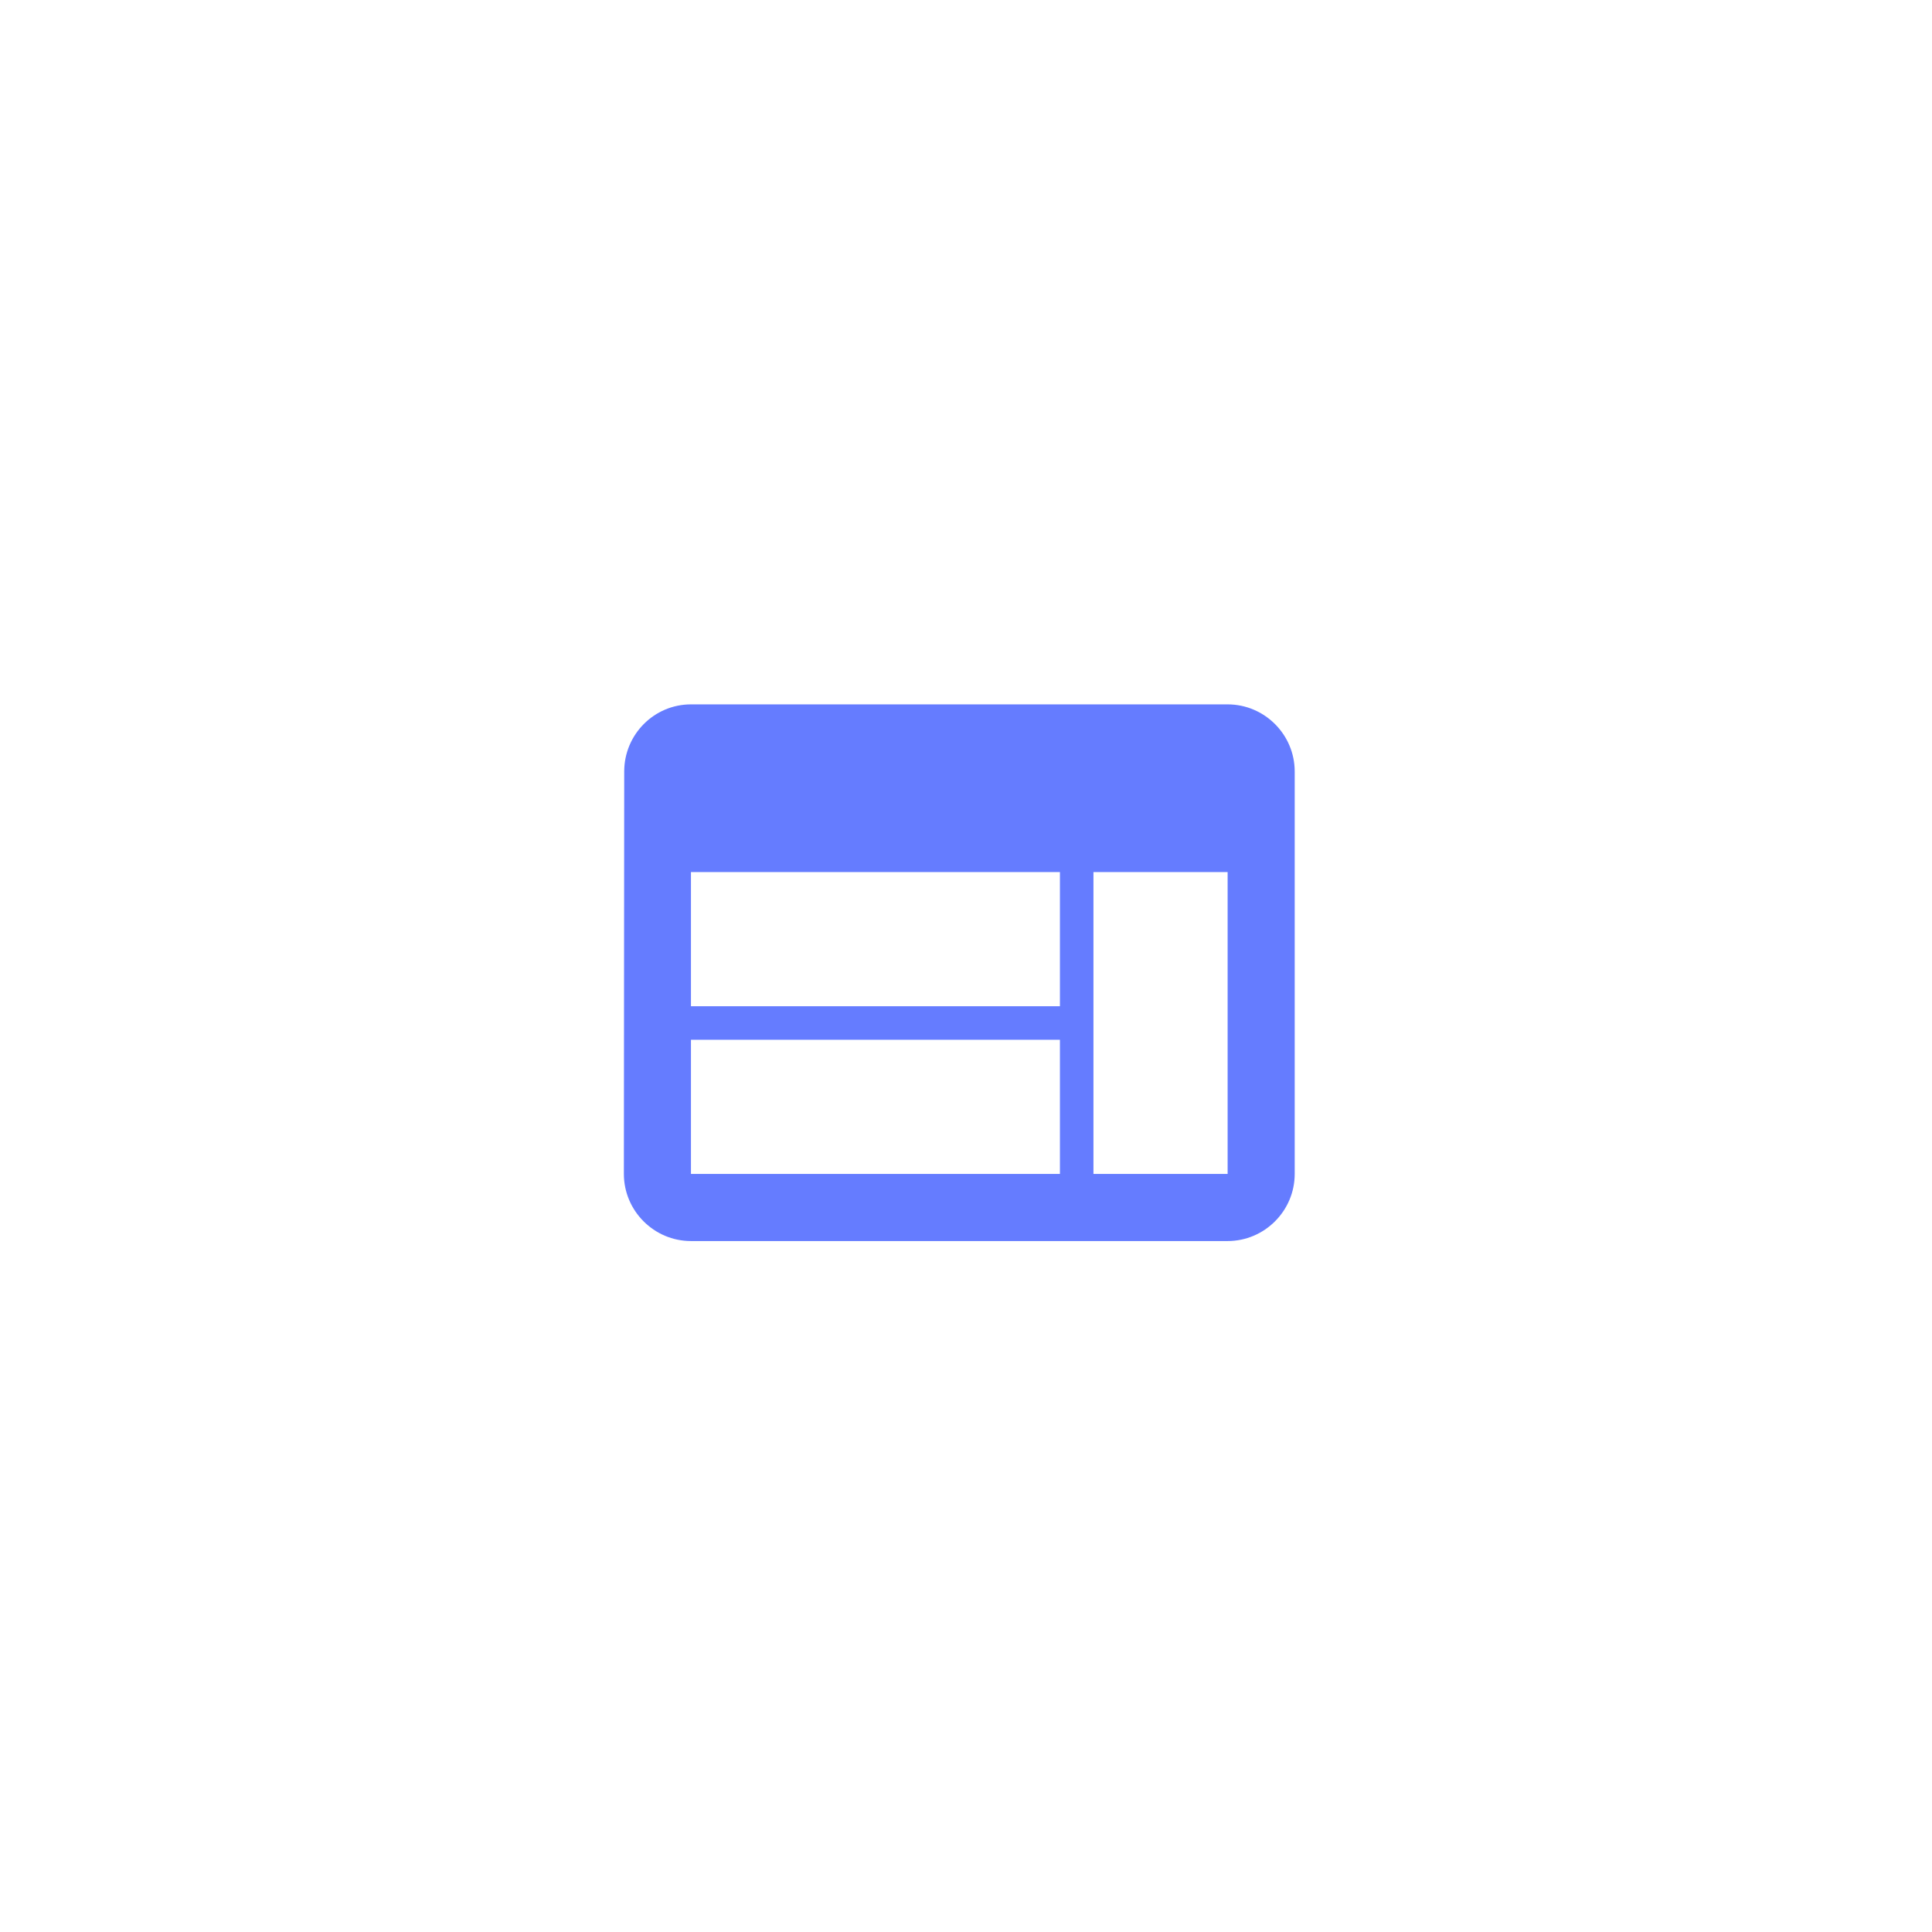 <svg width="96" height="96" viewBox="0 0 96 96" fill="none" xmlns="http://www.w3.org/2000/svg">
<g filter="url(#filter0_d_581_1715)">
<path d="M48 84C67.882 84 84 67.882 84 48C84 28.118 67.882 12 48 12C28.118 12 12 28.118 12 48C12 67.882 28.118 84 48 84Z" fill="white"/>
</g>
<path d="M61 35H34.333C32.5 35 31.017 36.5 31.017 38.333L31 58.333C31 60.167 32.5 61.667 34.333 61.667H61C62.833 61.667 64.333 60.167 64.333 58.333V38.333C64.333 36.5 62.833 35 61 35ZM52.667 58.333H34.333V51.667H52.667V58.333ZM52.667 50H34.333V43.333H52.667V50ZM61 58.333H54.333V43.333H61V58.333Z" fill="#657CFF"/>
<defs>
<filter id="filter0_d_581_1715" x="0" y="0" width="96" height="96" filterUnits="userSpaceOnUse" color-interpolation-filters="sRGB">
<feFlood flood-opacity="0" result="BackgroundImageFix"/>
<feColorMatrix in="SourceAlpha" type="matrix" values="0 0 0 0 0 0 0 0 0 0 0 0 0 0 0 0 0 0 127 0" result="hardAlpha"/>
<feOffset/>
<feGaussianBlur stdDeviation="6"/>
<feColorMatrix type="matrix" values="0 0 0 0 0 0 0 0 0 0 0 0 0 0 0 0 0 0 0.12 0"/>
<feBlend mode="normal" in2="BackgroundImageFix" result="effect1_dropShadow_581_1715"/>
<feBlend mode="normal" in="SourceGraphic" in2="effect1_dropShadow_581_1715" result="shape"/>
</filter>
</defs>
</svg>
